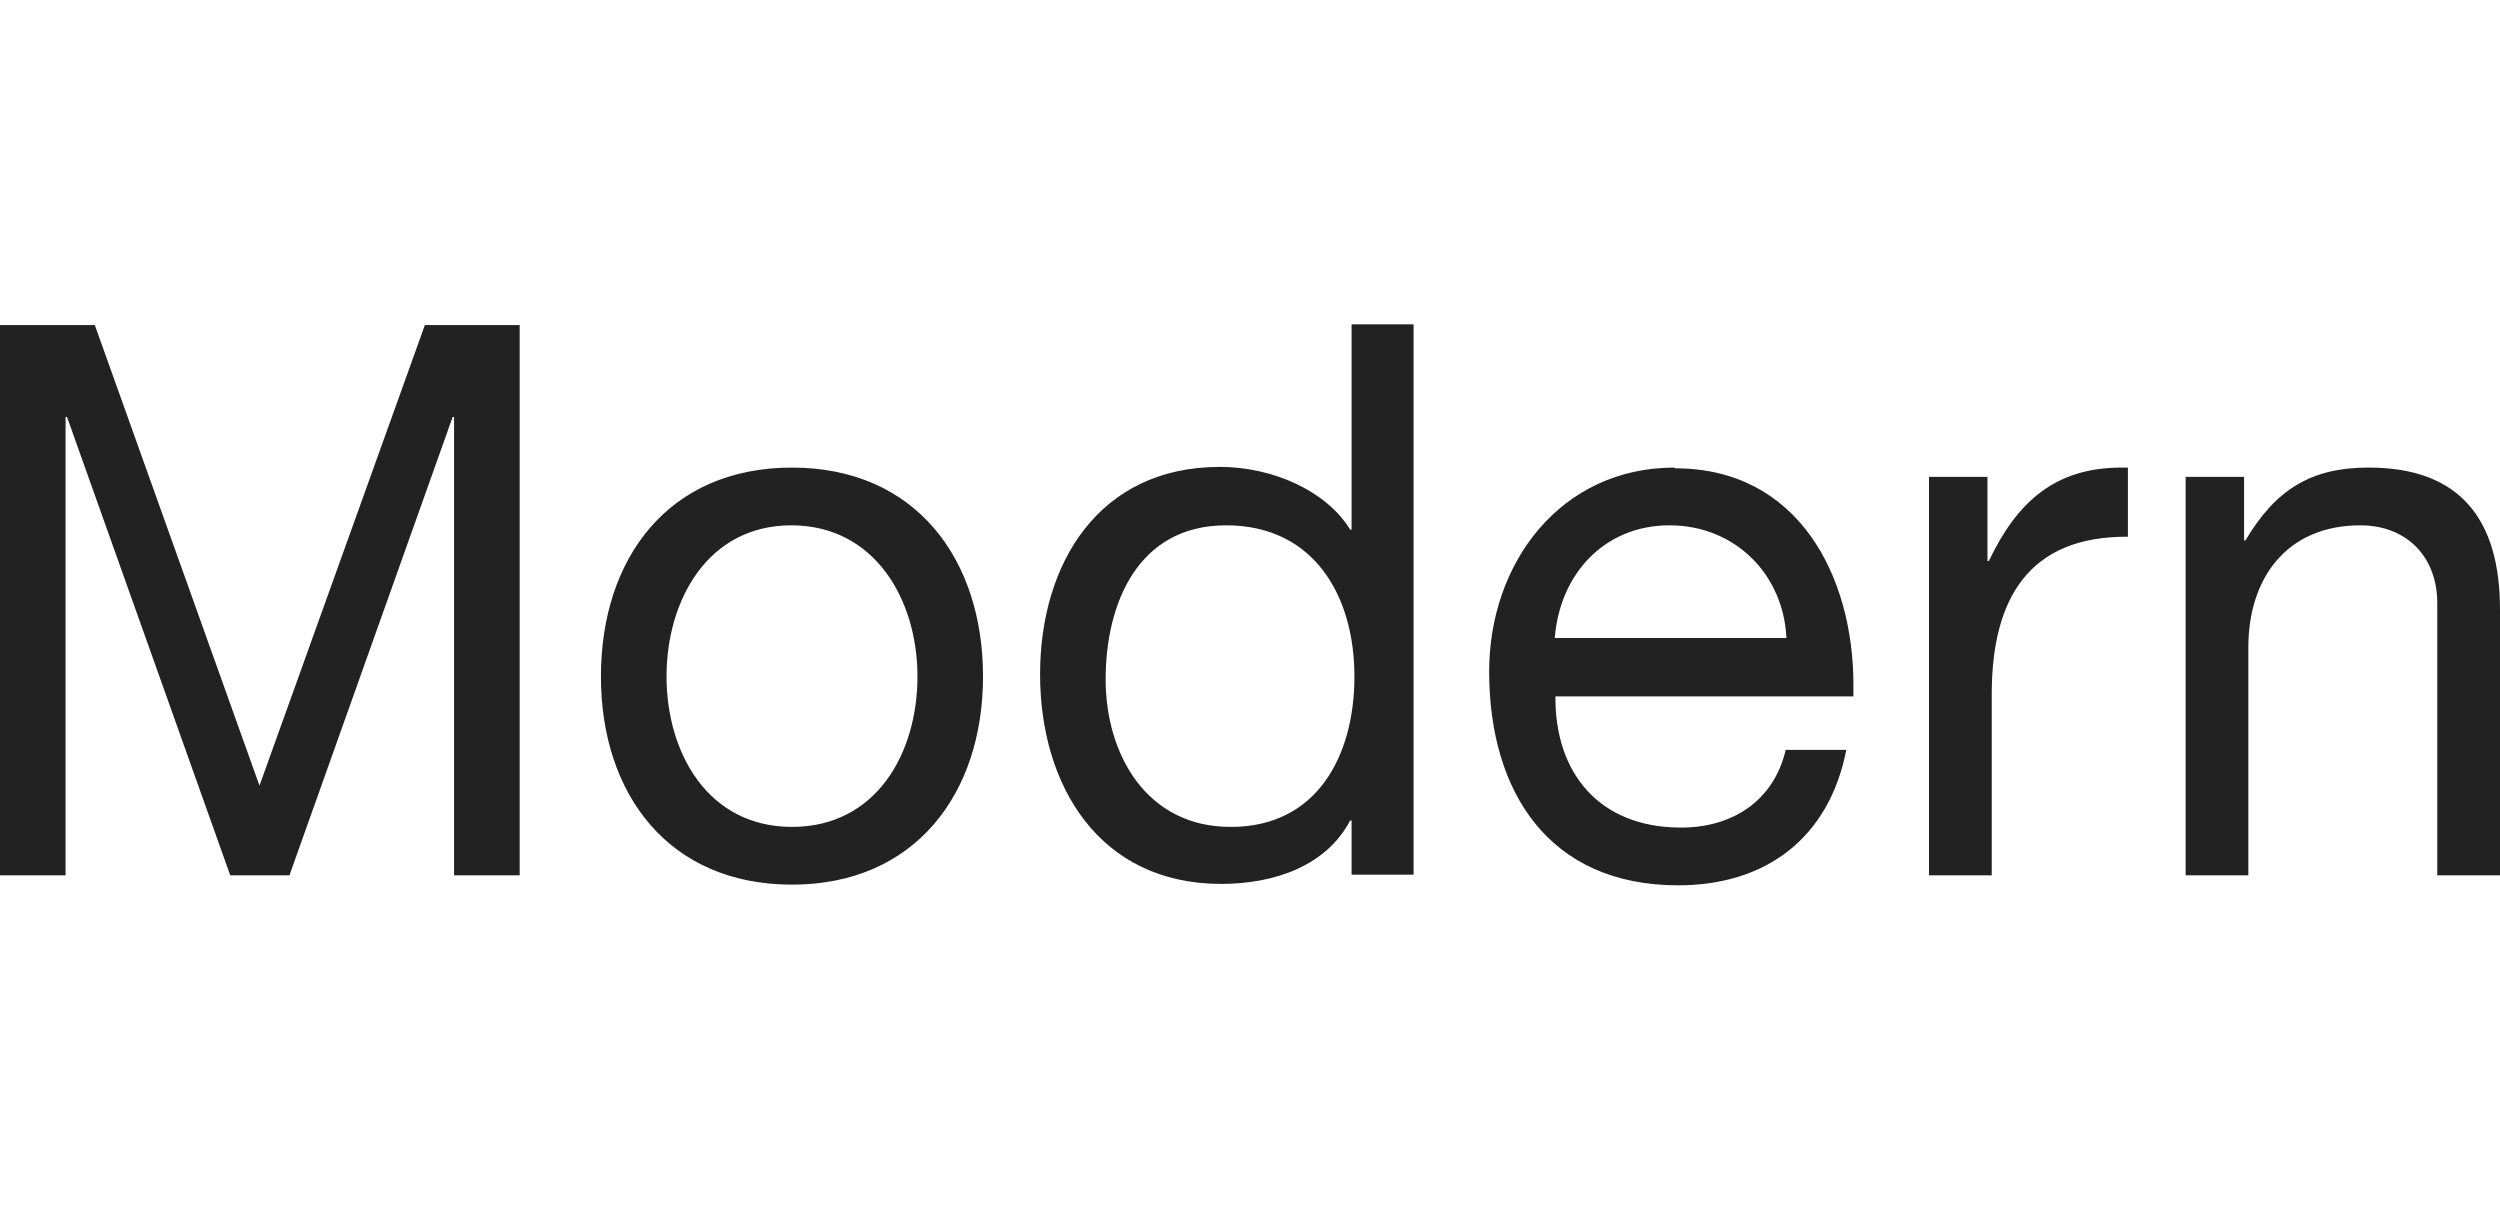 <svg width="62" height="30" viewBox="0 0 62 30" xmlns="http://www.w3.org/2000/svg">
    <style>
        path { fill: #222; }
        @media (forced-colors: active) {
            svg { background: Canvas; }
            path { fill: CanvasText; }
        }
    </style>
    <path fill="#222" d="M6.453 19.534L2.351 8.061H0V21.709H1.626V10.341H1.662L5.71 21.709H7.178L11.226 10.341H11.261V21.709H12.888V8.061H10.537L6.417 19.534H6.453ZM19.641 11.596C16.565 11.596 14.903 13.859 14.903 16.776C14.903 19.693 16.583 21.939 19.641 21.939C22.7 21.939 24.379 19.676 24.379 16.776C24.379 13.877 22.717 11.596 19.641 11.596ZM19.641 20.507C17.555 20.507 16.53 18.668 16.53 16.776C16.53 14.885 17.555 13.028 19.624 13.028C21.692 13.028 22.753 14.867 22.753 16.776C22.753 18.686 21.727 20.507 19.641 20.507ZM33.519 13.134H33.484C32.901 12.18 31.575 11.579 30.249 11.579C27.261 11.579 25.794 13.965 25.794 16.723C25.794 19.481 27.261 21.921 30.284 21.921C31.628 21.921 32.901 21.461 33.484 20.348H33.519V21.691H35.057V8.043H33.519V13.134ZM30.514 20.507C28.445 20.507 27.42 18.721 27.42 16.847C27.42 14.973 28.216 13.028 30.408 13.028C32.6 13.028 33.59 14.796 33.59 16.776C33.59 18.756 32.653 20.507 30.532 20.507H30.514ZM41.528 11.596C38.699 11.596 36.931 13.965 36.931 16.653C36.931 19.64 38.416 21.956 41.616 21.956C43.808 21.956 45.364 20.772 45.788 18.597H44.286C43.985 19.87 42.96 20.524 41.687 20.524C39.672 20.524 38.558 19.181 38.575 17.271H45.965V16.988C45.965 14.266 44.586 11.614 41.545 11.614L41.528 11.596ZM38.558 15.822C38.681 14.248 39.778 13.028 41.404 13.028C43.031 13.028 44.233 14.248 44.303 15.822H38.54H38.558ZM49.324 13.912H49.289V11.826H47.839V21.709H49.395V17.218C49.395 14.849 50.314 13.294 52.772 13.311V11.596H52.612C50.951 11.596 50.014 12.463 49.324 13.912ZM58.729 11.596C57.315 11.596 56.431 12.145 55.689 13.4H55.653V11.826H54.204V21.709H55.759V16.052C55.759 14.337 56.714 13.028 58.535 13.028C59.684 13.028 60.444 13.806 60.444 14.955V21.709H62V15.114C62 12.922 61.045 11.596 58.747 11.596H58.729Z"/>
</svg>